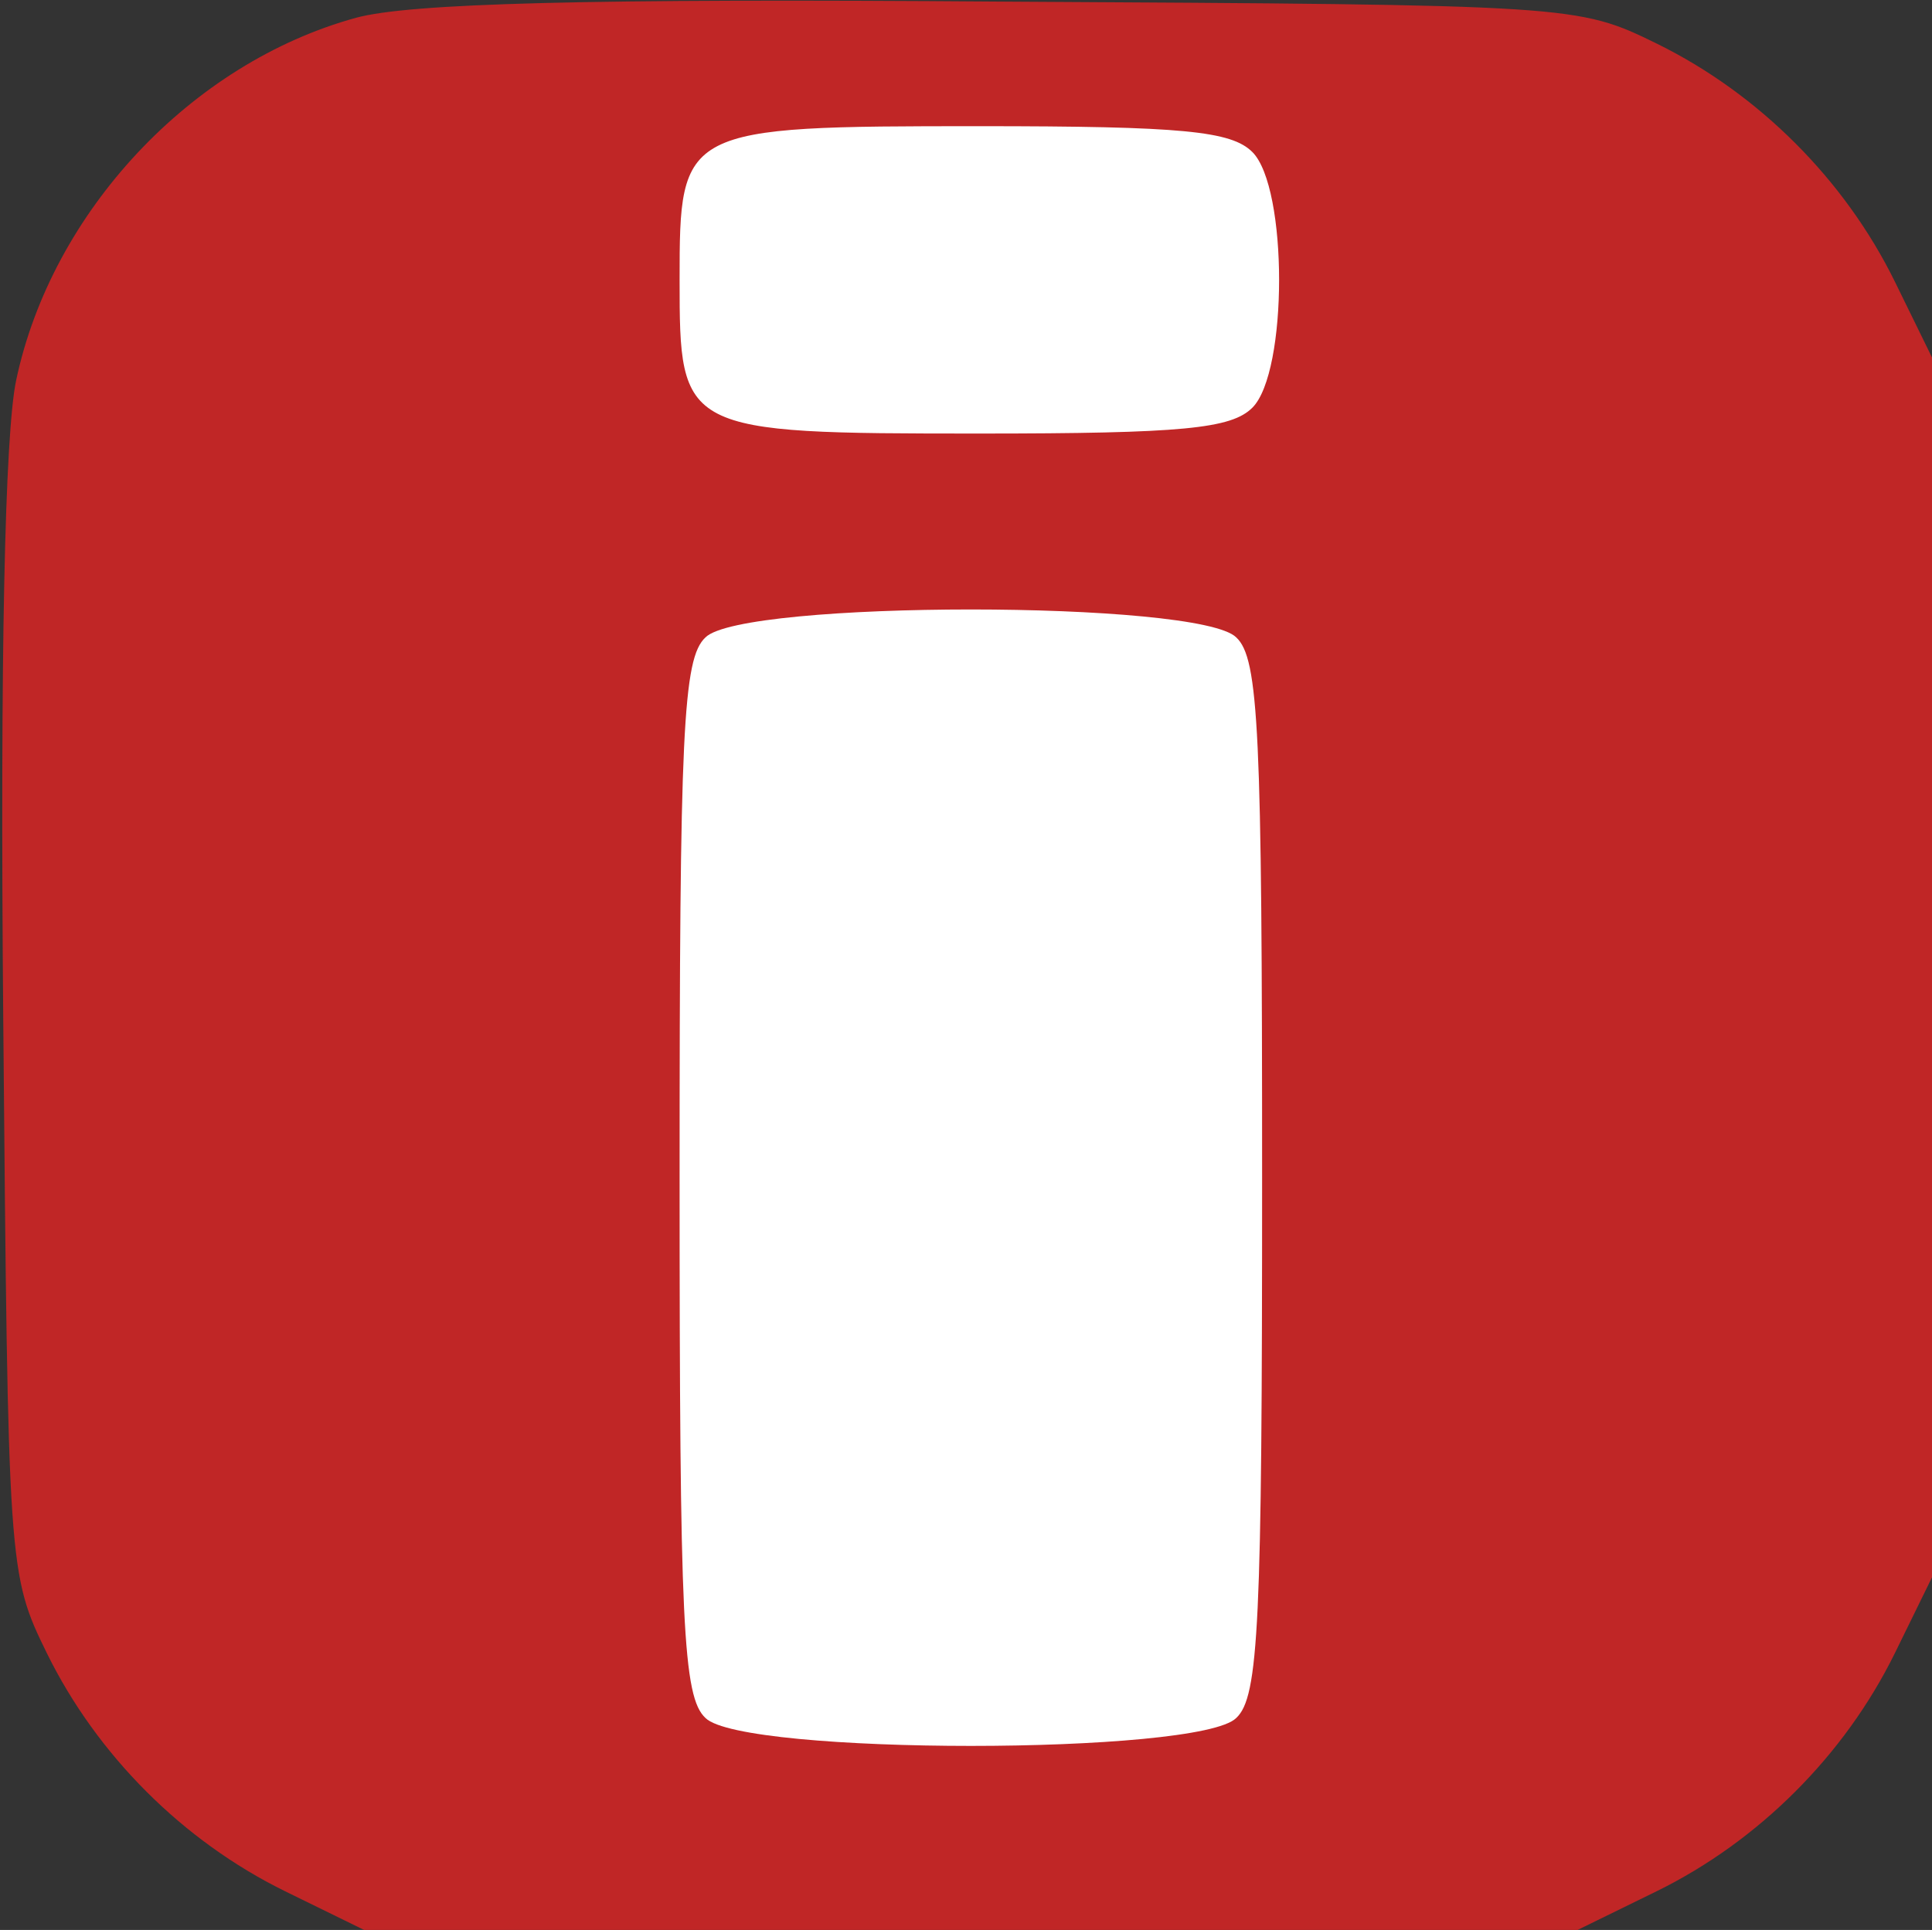 <?xml version="1.0" encoding="utf-8"?>
<!-- Generator: Adobe Illustrator 25.0.0, SVG Export Plug-In . SVG Version: 6.00 Build 0)  -->
<svg version="1.1" id="Слой_1" xmlns="http://www.w3.org/2000/svg" xmlns:xlink="http://www.w3.org/1999/xlink" x="0px" y="0px"
	 width="119.4px" height="119.3px" viewBox="0 0 119.4 119.3" xml:space="preserve"
	>
<rect x="0" y="0" width="119.4" height="119.3" fill="#333333" stroke="none"/>
<style type="text/css">
	.st0{fill:#FFFFFF;}
	.st1{fill:#C02626;}
</style>
<g>
	<rect x="30.5" y="4.5" class="st0" width="57.4" height="108"/>
	<path class="st1" d="M22,1.1C11.8,3.9,3.2,13.1,1,23.5c-0.7,3.3-1,17.1-0.8,39.4C0.5,97,0.5,97.3,2.9,102.2
		c3.1,6.3,8.4,11.6,14.7,14.7l4.9,2.4H60h37.5l4.9-2.4c6.3-3.1,11.6-8.4,14.7-14.7l2.4-4.9V59.8V22.3l-2.4-4.9
		c-3.1-6.3-8.4-11.6-14.7-14.7C97.5,0.3,97.3,0.3,62,0.1C36.2-0.1,25.3,0.2,22,1.1z M77.4,9.4c2.2,2.2,2.2,13.6,0,15.8
		c-1.3,1.3-4.3,1.6-16.9,1.6c-18.4,0-18.5-0.1-18.5-9.5s0.1-9.5,18.5-9.5C73.1,7.8,76.1,8.1,77.4,9.4z M76.4,39.4
		c1.4,1.3,1.6,5.8,1.6,33.4s-0.2,32.1-1.6,33.4c-2.3,2.3-30.5,2.3-32.8,0c-1.4-1.3-1.6-5.8-1.6-33.4s0.2-32.1,1.6-33.4
		C45.9,37.1,74.1,37.1,76.4,39.4z"/>
</g>
</svg>
